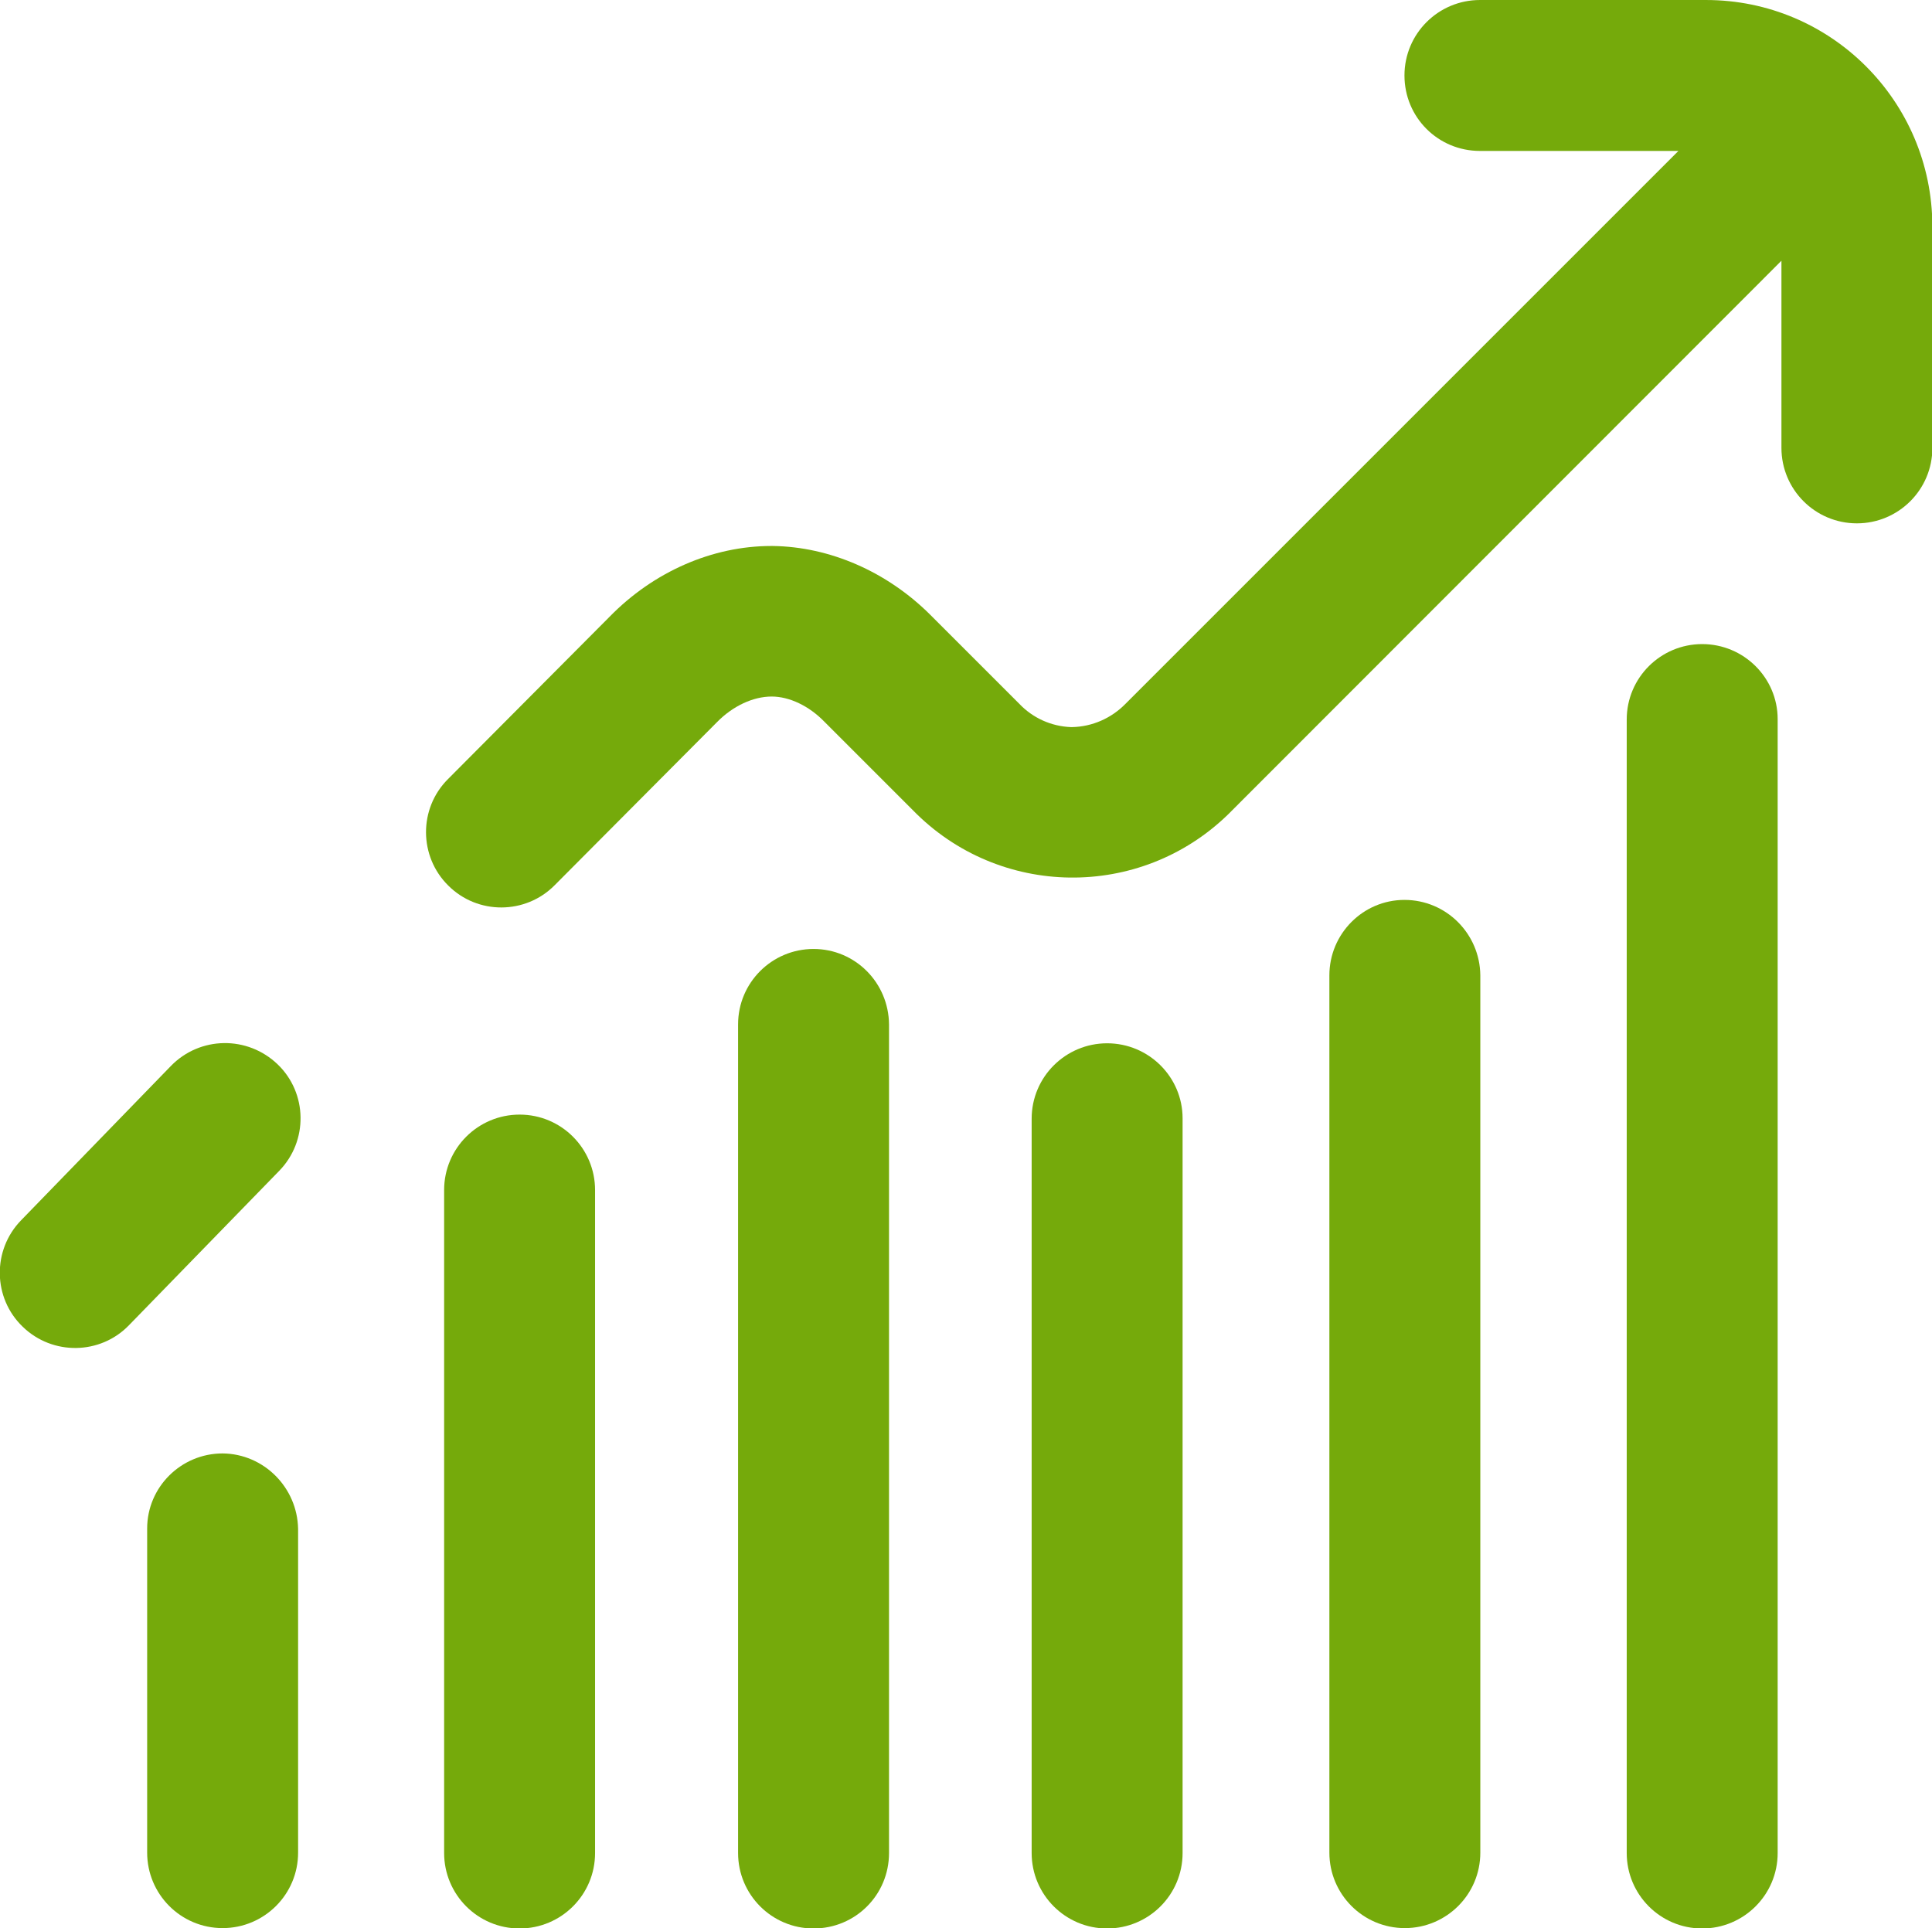 <?xml version="1.0" encoding="utf-8"?>
<!-- Generator: Adobe Illustrator 24.0.3, SVG Export Plug-In . SVG Version: 6.00 Build 0)  -->
<svg version="1.1" id="Layer_1" xmlns="http://www.w3.org/2000/svg" xmlns:xlink="http://www.w3.org/1999/xlink" x="0px" y="0px"
	 viewBox="0 0 512 511" style="enable-background:new 0 0 512 511;" xml:space="preserve">
<style type="text/css">
	.st0{fill:#75AA0B;}
</style>
<g id="profits" transform="translate(-0.001 -0.498)">
	<g id="Group_8">
		<g id="Group_7">
			<path id="Path_12" class="st0" d="M45.3,283L5.6,323.9c-7.7,7.9-7.5,20.6,0.4,28.2c7.9,7.7,20.6,7.5,28.2-0.4L74,310.8
				c7.7-7.9,7.5-20.6-0.4-28.2C65.6,274.9,53,275.1,45.3,283L45.3,283z"/>
			<path id="Path_13" class="st0" d="M137.7,295.9c-11,0-20,8.9-20,20v175.7c0,11,8.9,20,20,20l0,0c11,0,20-8.9,20-20V315.9
				C157.7,304.9,148.8,295.9,137.7,295.9C137.7,295.9,137.7,295.9,137.7,295.9z"/>
			<path id="Path_14" class="st0" d="M215.6,252c-11,0-20,8.9-20,20v219.6c0,11,8.9,20,20,20s20-8.9,20-20c0,0,0,0,0,0V272
				C235.5,260.9,226.6,252,215.6,252z"/>
			<path id="Path_15" class="st0" d="M452.1,0.5h-59.9c-11,0-20,8.9-20,20s8.9,20,20,20h52.6L298.3,187c-3.7,3.8-8.8,6.1-14.2,6.2
				c-0.1,0-0.2,0-0.3,0c-5.2-0.2-10.1-2.4-13.7-6.2l-23.5-23.5c-11.5-11.5-26.7-18.1-41.8-18.3h-0.4c-15.6,0-31.2,6.8-42.9,18.8
				l-42.8,43c-7.8,7.8-7.7,20.5,0.1,28.2c7.8,7.8,20.5,7.7,28.2-0.1l42.8-43c0.1-0.1,0.1-0.1,0.2-0.2c4.2-4.3,9.6-6.8,14.5-6.8
				c4.7,0,9.9,2.5,13.9,6.6l23.5,23.5c22.8,23.4,60.2,23.9,83.6,1.1c0.4-0.4,0.7-0.7,1.1-1.1L472.1,69.6v49.6c0,11,8.9,20,20,20
				c11,0,20-8.9,20-20c0,0,0,0,0,0V60.4C512,27.3,485.2,0.5,452.1,0.5z"/>
			<path id="Path_16" class="st0" d="M59,385.7c-11,0-20,8.9-20,19.9c0,0,0,0,0,0.1v85.8c0,11,8.9,20,20,20l0,0c11,0,20-8.9,20-20
				l0,0v-85.8C78.8,394.7,69.9,385.8,59,385.7z"/>
			<path id="Path_17" class="st0" d="M451.1,171.2c-11,0-20,8.9-20,20v300.4c0,11,8.9,20,20,20l0,0c11,0,20-8.9,20-20V191.1
				C471.1,180.1,462.1,171.2,451.1,171.2C451.1,171.2,451.1,171.2,451.1,171.2z"/>
			<path id="Path_18" class="st0" d="M293.4,277c-11,0-20,8.9-20,20v194.6c0,11,8.9,20,20,20l0,0c11,0,20-8.9,20-20V296.9
				C313.4,285.9,304.4,277,293.4,277z"/>
			<path id="Path_19" class="st0" d="M372.2,239c-11,0-19.9,9-19.9,20v232.5c0,11,8.9,20,20,20l0,0c11,0,20-8.9,20-20V259
				C392.2,248,383.3,239,372.2,239C372.2,239,372.2,239,372.2,239z"/>
		</g>
	</g>
</g>
</svg>
